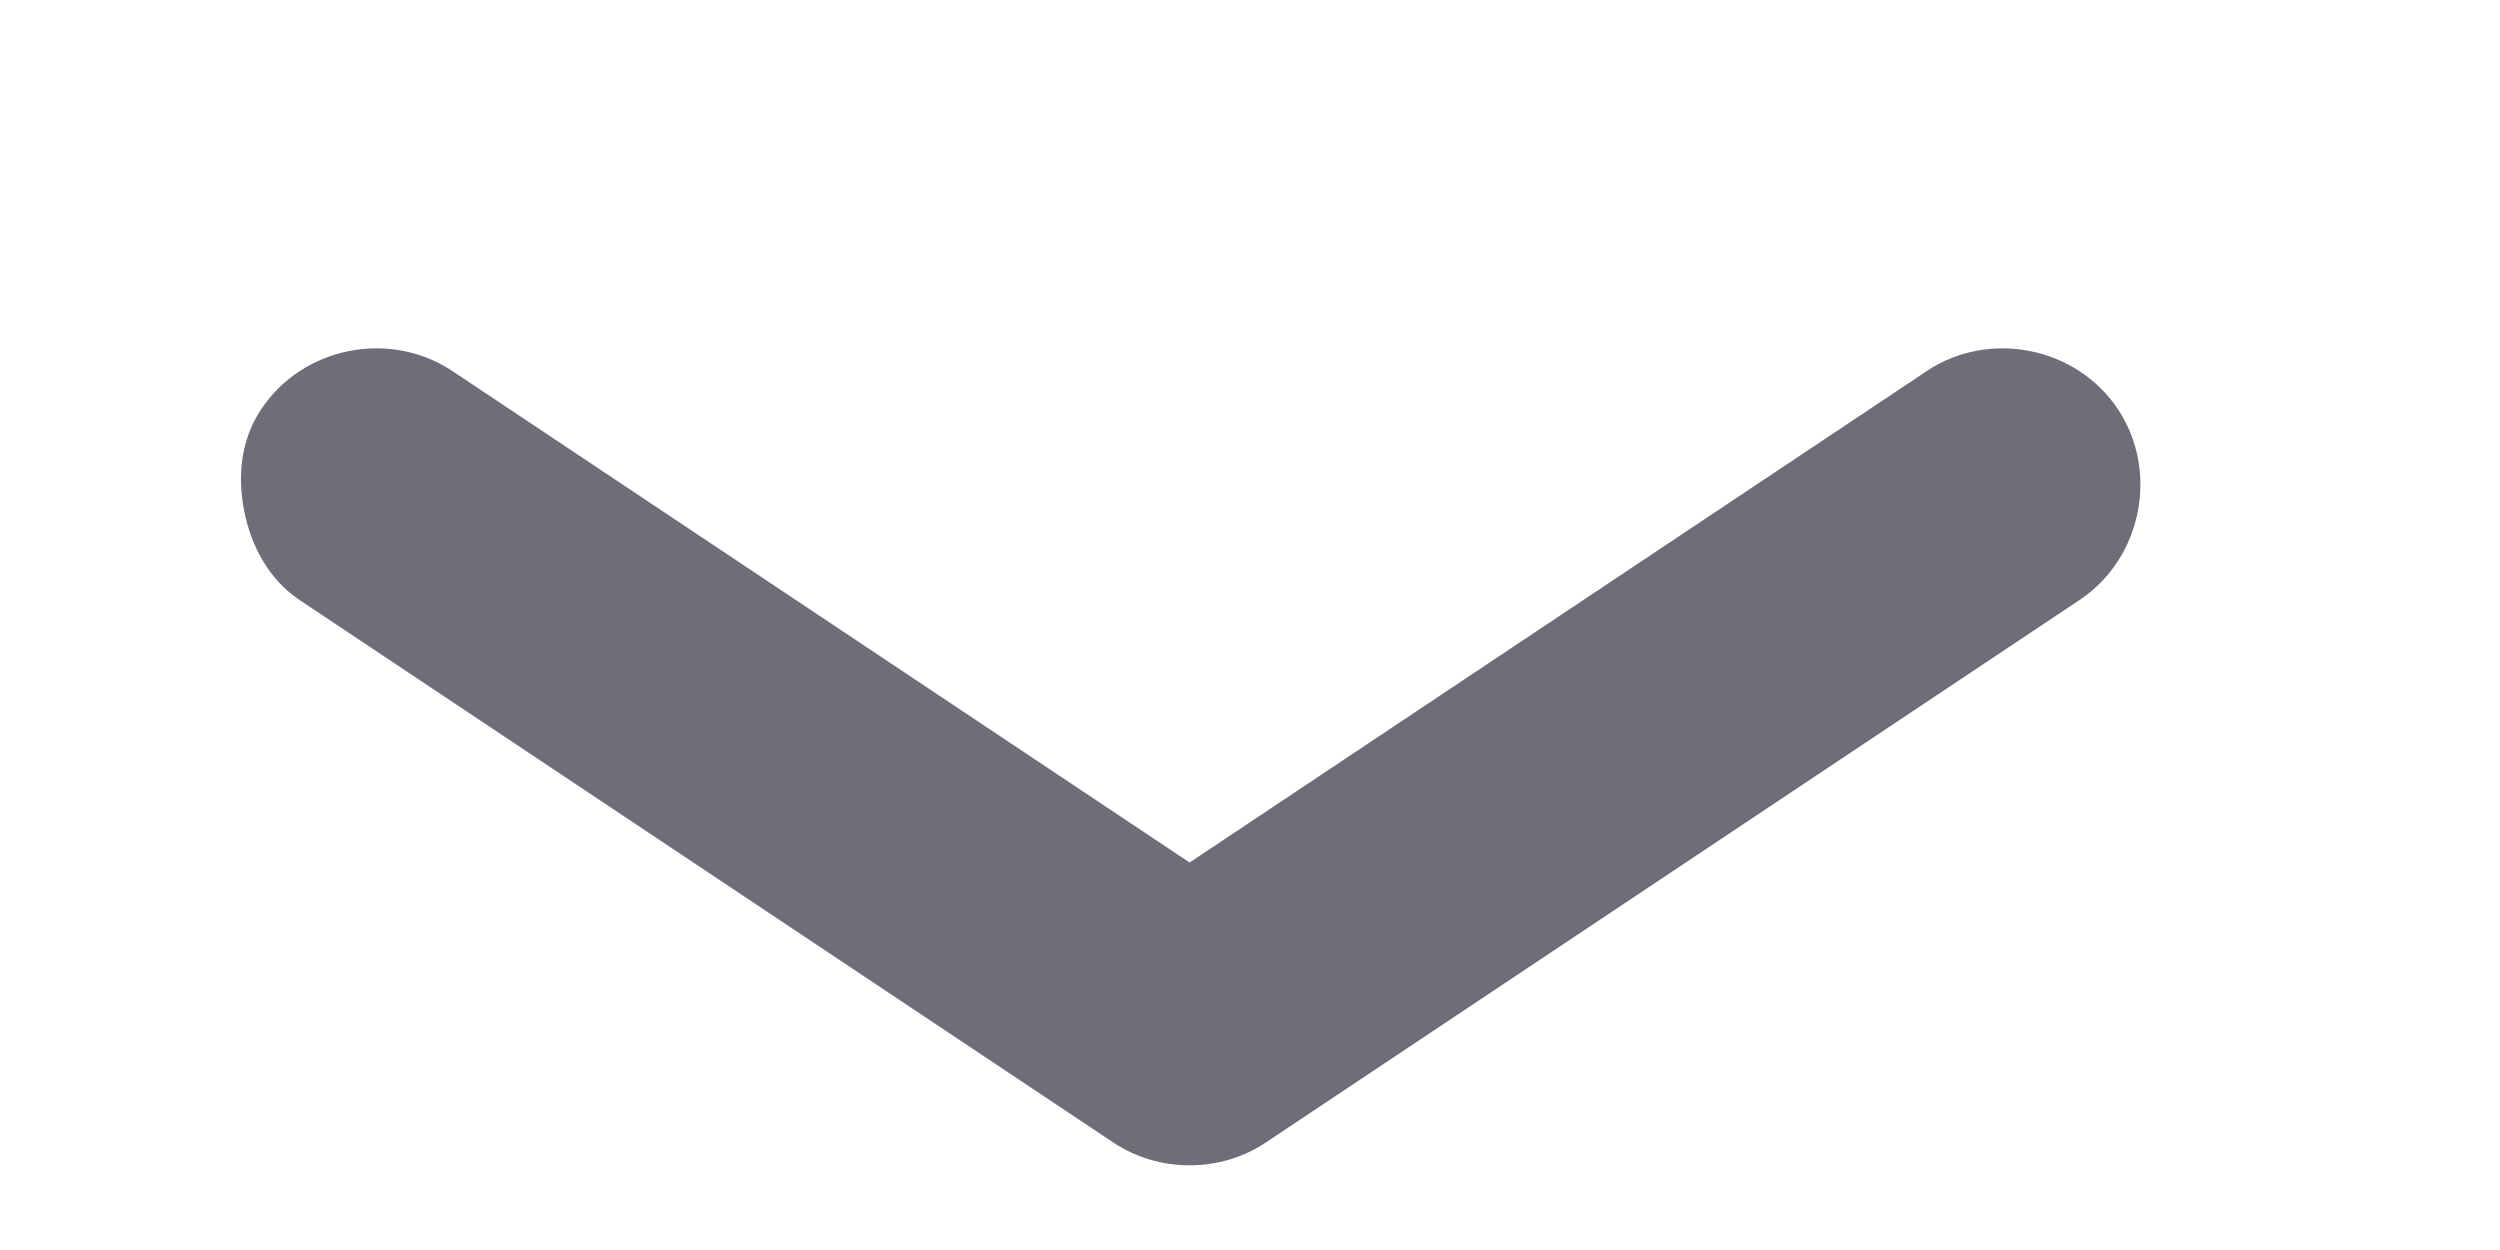 <svg width="6" height="3" viewBox="0 0 6 3" fill="none" xmlns="http://www.w3.org/2000/svg">
<path d="M0.719 1.44C0.644 1.39 0.602 1.308 0.586 1.226C0.57 1.144 0.577 1.057 0.627 0.982C0.727 0.832 0.935 0.791 1.085 0.89L2.855 2.07L4.625 0.89C4.774 0.791 4.983 0.832 5.083 0.982C5.182 1.131 5.141 1.34 4.991 1.44L3.038 2.742C2.929 2.815 2.781 2.815 2.672 2.742L0.719 1.44Z" fill="#6D6E79"/>
</svg>
